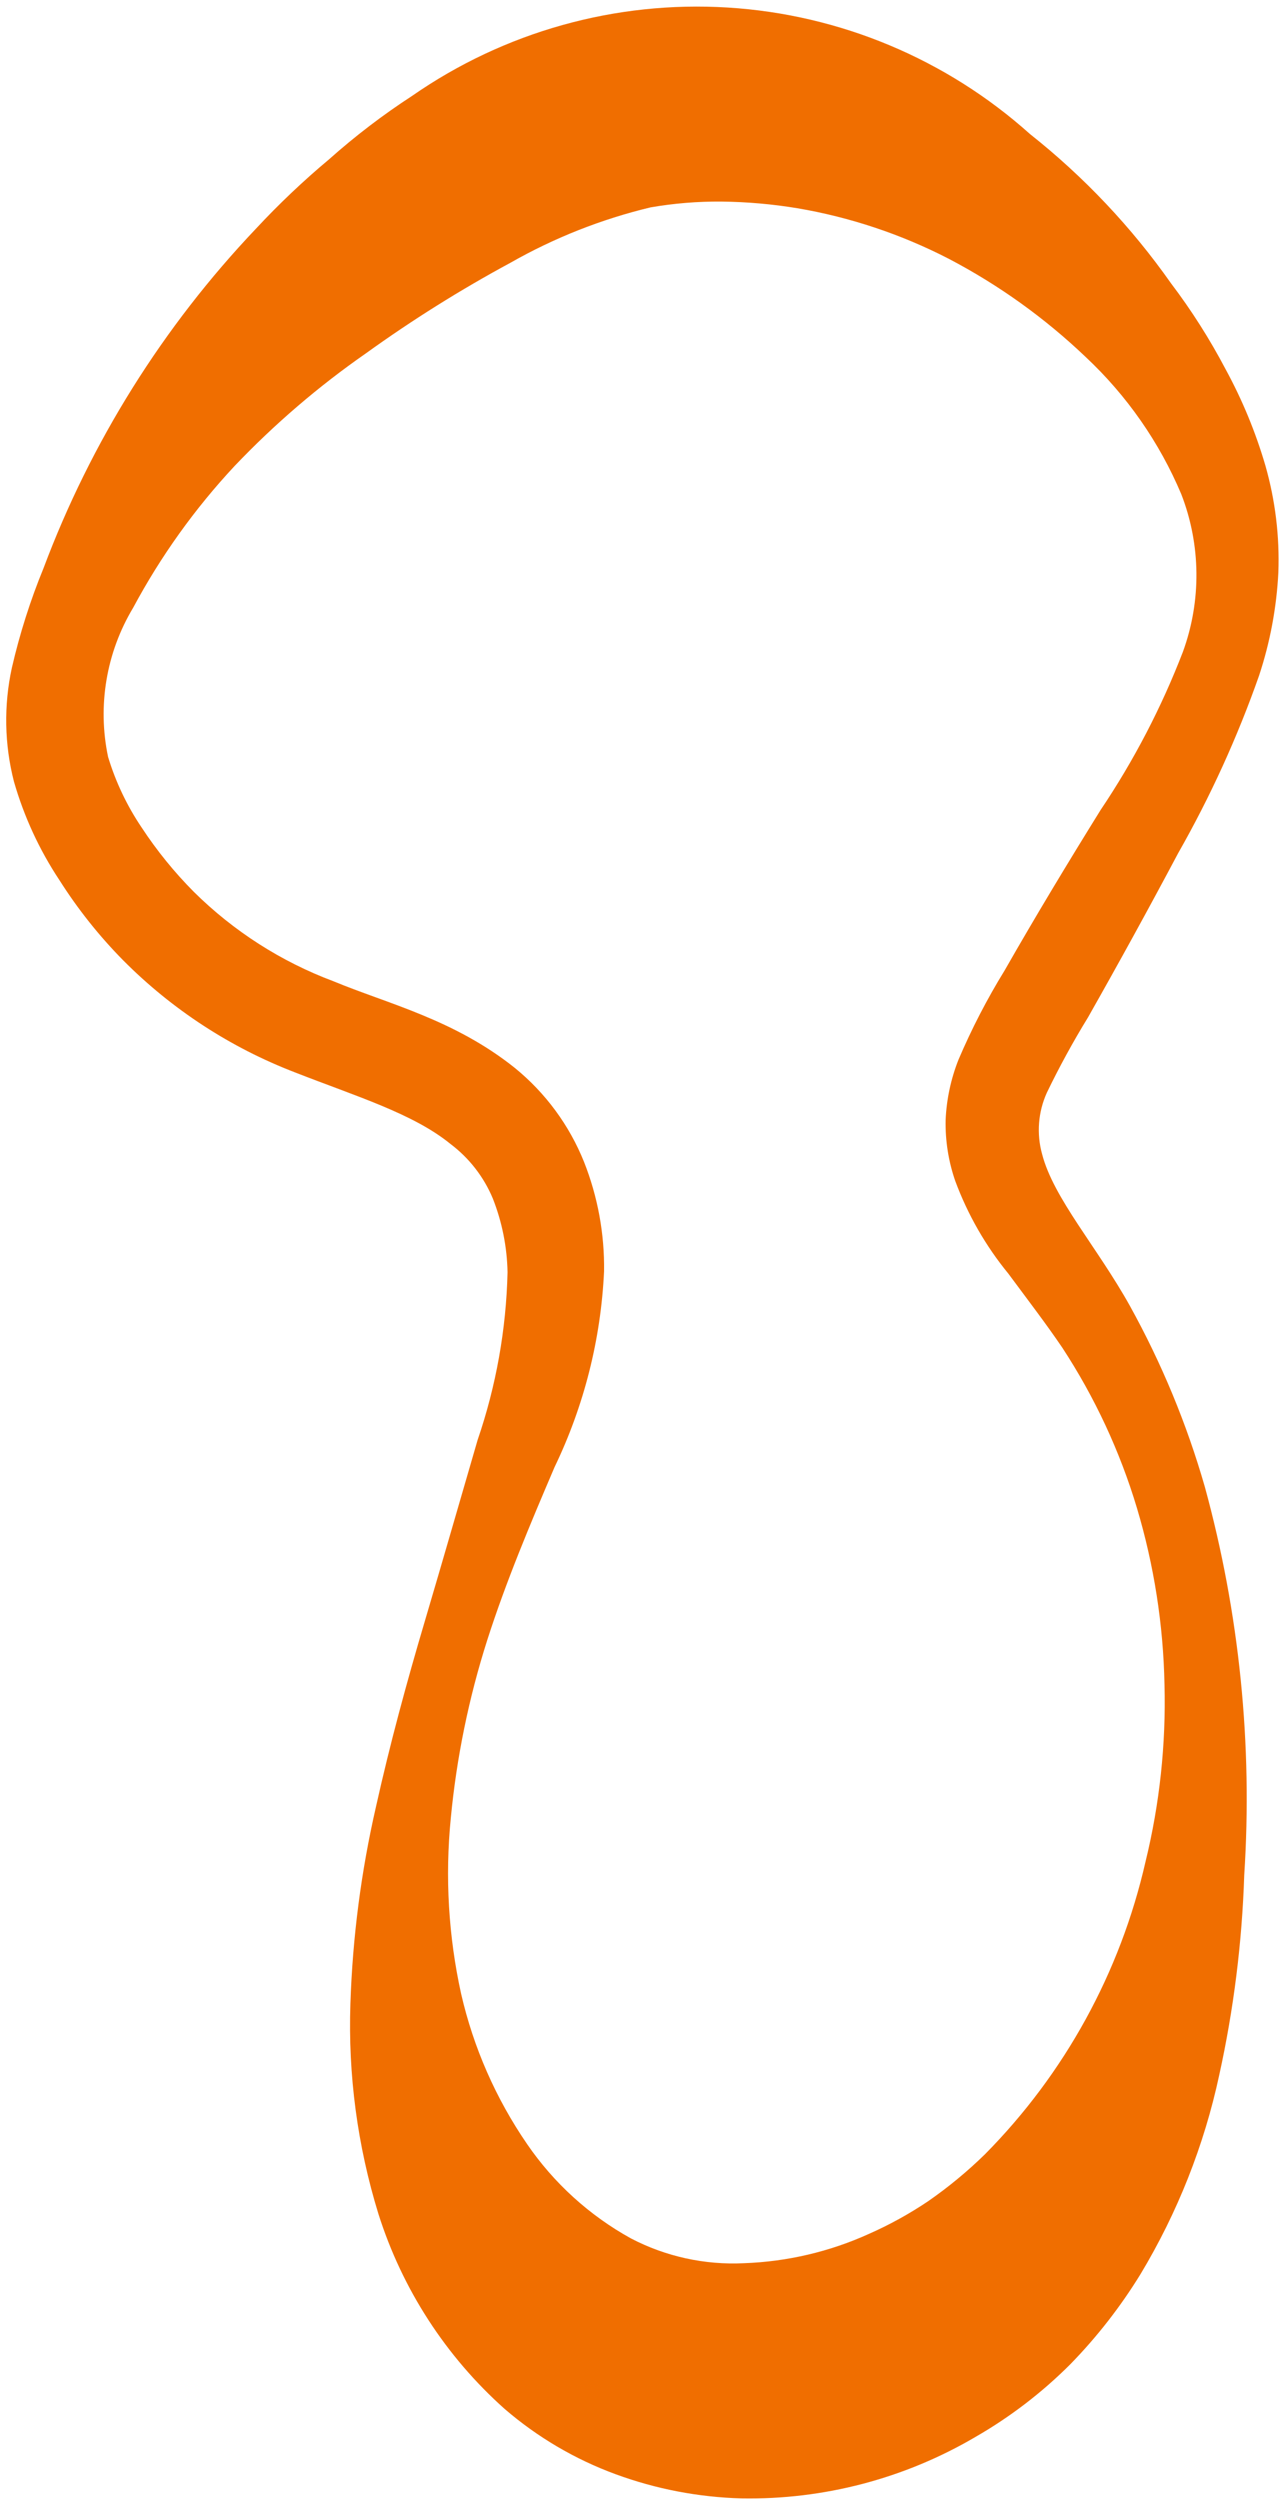<svg width="159" height="310" viewBox="0 0 159 310" fill="none" xmlns="http://www.w3.org/2000/svg">
<path d="M16.521 75.346C13.181 80.9 12.068 87.512 13.405 93.853C14.343 96.953 15.741 99.896 17.551 102.582C19.439 105.461 21.614 108.142 24.042 110.585C28.964 115.461 34.864 119.238 41.353 121.669C48.062 124.456 56.322 126.394 63.859 132.423C67.658 135.517 70.609 139.525 72.434 144.07C74.141 148.385 74.985 152.991 74.919 157.63C74.528 166.053 72.44 174.311 68.782 181.909C65.716 189.078 62.775 196.066 60.438 203.339C58.143 210.526 56.625 217.937 55.91 225.448C55.186 232.729 55.619 240.079 57.192 247.225C58.721 253.889 61.494 260.204 65.364 265.841C68.688 270.699 73.105 274.711 78.259 277.555C82.573 279.803 87.406 280.863 92.264 280.625C97.629 280.437 102.905 279.199 107.793 276.98C110.349 275.849 112.801 274.495 115.12 272.934C117.63 271.192 119.988 269.243 122.171 267.107C132.055 257.116 138.947 244.56 142.068 230.859C143.828 223.669 144.62 216.276 144.426 208.876C144.281 201.457 143.131 194.092 141.007 186.982C138.895 179.948 135.779 173.256 131.755 167.111C129.706 164.091 127.555 161.295 125.065 157.93C122.245 154.487 120.017 150.6 118.472 146.427C117.629 143.992 117.225 141.425 117.282 138.849C117.396 136.293 117.935 133.774 118.876 131.396C120.505 127.572 122.417 123.876 124.595 120.336C128.436 113.61 132.425 106.999 136.513 100.418C140.633 94.289 144.052 87.719 146.708 80.829C149.014 74.505 148.944 67.559 146.511 61.283C143.796 54.843 139.756 49.046 134.654 44.269C129.587 39.434 123.868 35.333 117.664 32.085C111.772 29.047 105.446 26.935 98.911 25.823C95.799 25.307 92.651 25.03 89.496 24.995C86.542 24.969 83.591 25.21 80.679 25.715C74.594 27.174 68.745 29.486 63.307 32.582C57.098 35.935 51.113 39.685 45.388 43.809C39.498 47.908 34.038 52.591 29.09 57.787C24.159 63.072 19.934 68.975 16.521 75.346ZM5.402 70.442C11.27 54.794 20.225 40.486 31.734 28.368C34.583 25.304 37.621 22.422 40.831 19.739C44.055 16.867 47.492 14.243 51.112 11.89C62.55 3.936 76.34 0.076 90.247 0.934C104.155 1.793 117.366 7.319 127.741 16.619C134.433 21.918 140.326 28.153 145.237 35.133C147.781 38.492 150.045 42.054 152.005 45.783C154.076 49.582 155.732 53.592 156.945 57.745C158.169 62.044 158.711 66.508 158.549 70.975C158.33 75.326 157.526 79.628 156.159 83.764C153.48 91.39 150.121 98.76 146.123 105.786C142.495 112.61 138.769 119.394 134.947 126.138C133.087 129.169 131.38 132.291 129.833 135.493C128.754 137.881 128.546 140.57 129.244 143.095C130.651 148.567 136.08 154.633 140.138 161.926C144.074 169.035 147.193 176.566 149.434 184.377C153.719 200.041 155.369 216.308 154.316 232.513C154.047 240.846 153.01 249.137 151.219 257.28C149.349 265.997 146.048 274.344 141.451 281.983C138.981 286.005 136.073 289.741 132.779 293.122C129.267 296.642 125.305 299.681 120.994 302.16C112.208 307.327 102.165 309.967 91.972 309.789C86.639 309.643 81.364 308.63 76.355 306.791C71.316 304.941 66.652 302.197 62.586 298.692C55.285 292.182 49.875 283.822 46.928 274.496C44.33 266.06 43.158 257.25 43.46 248.429C43.729 240.217 44.789 232.051 46.627 224.043C48.371 216.2 50.452 208.563 52.681 201.042C54.909 193.52 57.091 185.913 59.237 178.548C61.531 171.848 62.782 164.836 62.948 157.756C62.889 154.626 62.272 151.533 61.127 148.62C60.008 145.934 58.193 143.595 55.869 141.845C51.253 138.077 44.139 135.931 36.577 132.967C28.587 129.895 21.338 125.17 15.303 119.101C12.307 116.068 9.645 112.722 7.363 109.121C4.874 105.366 2.976 101.252 1.733 96.923C0.545 92.306 0.455 87.475 1.469 82.817C2.441 78.592 3.757 74.453 5.402 70.442Z" fill="#F06E00"/>
</svg>
